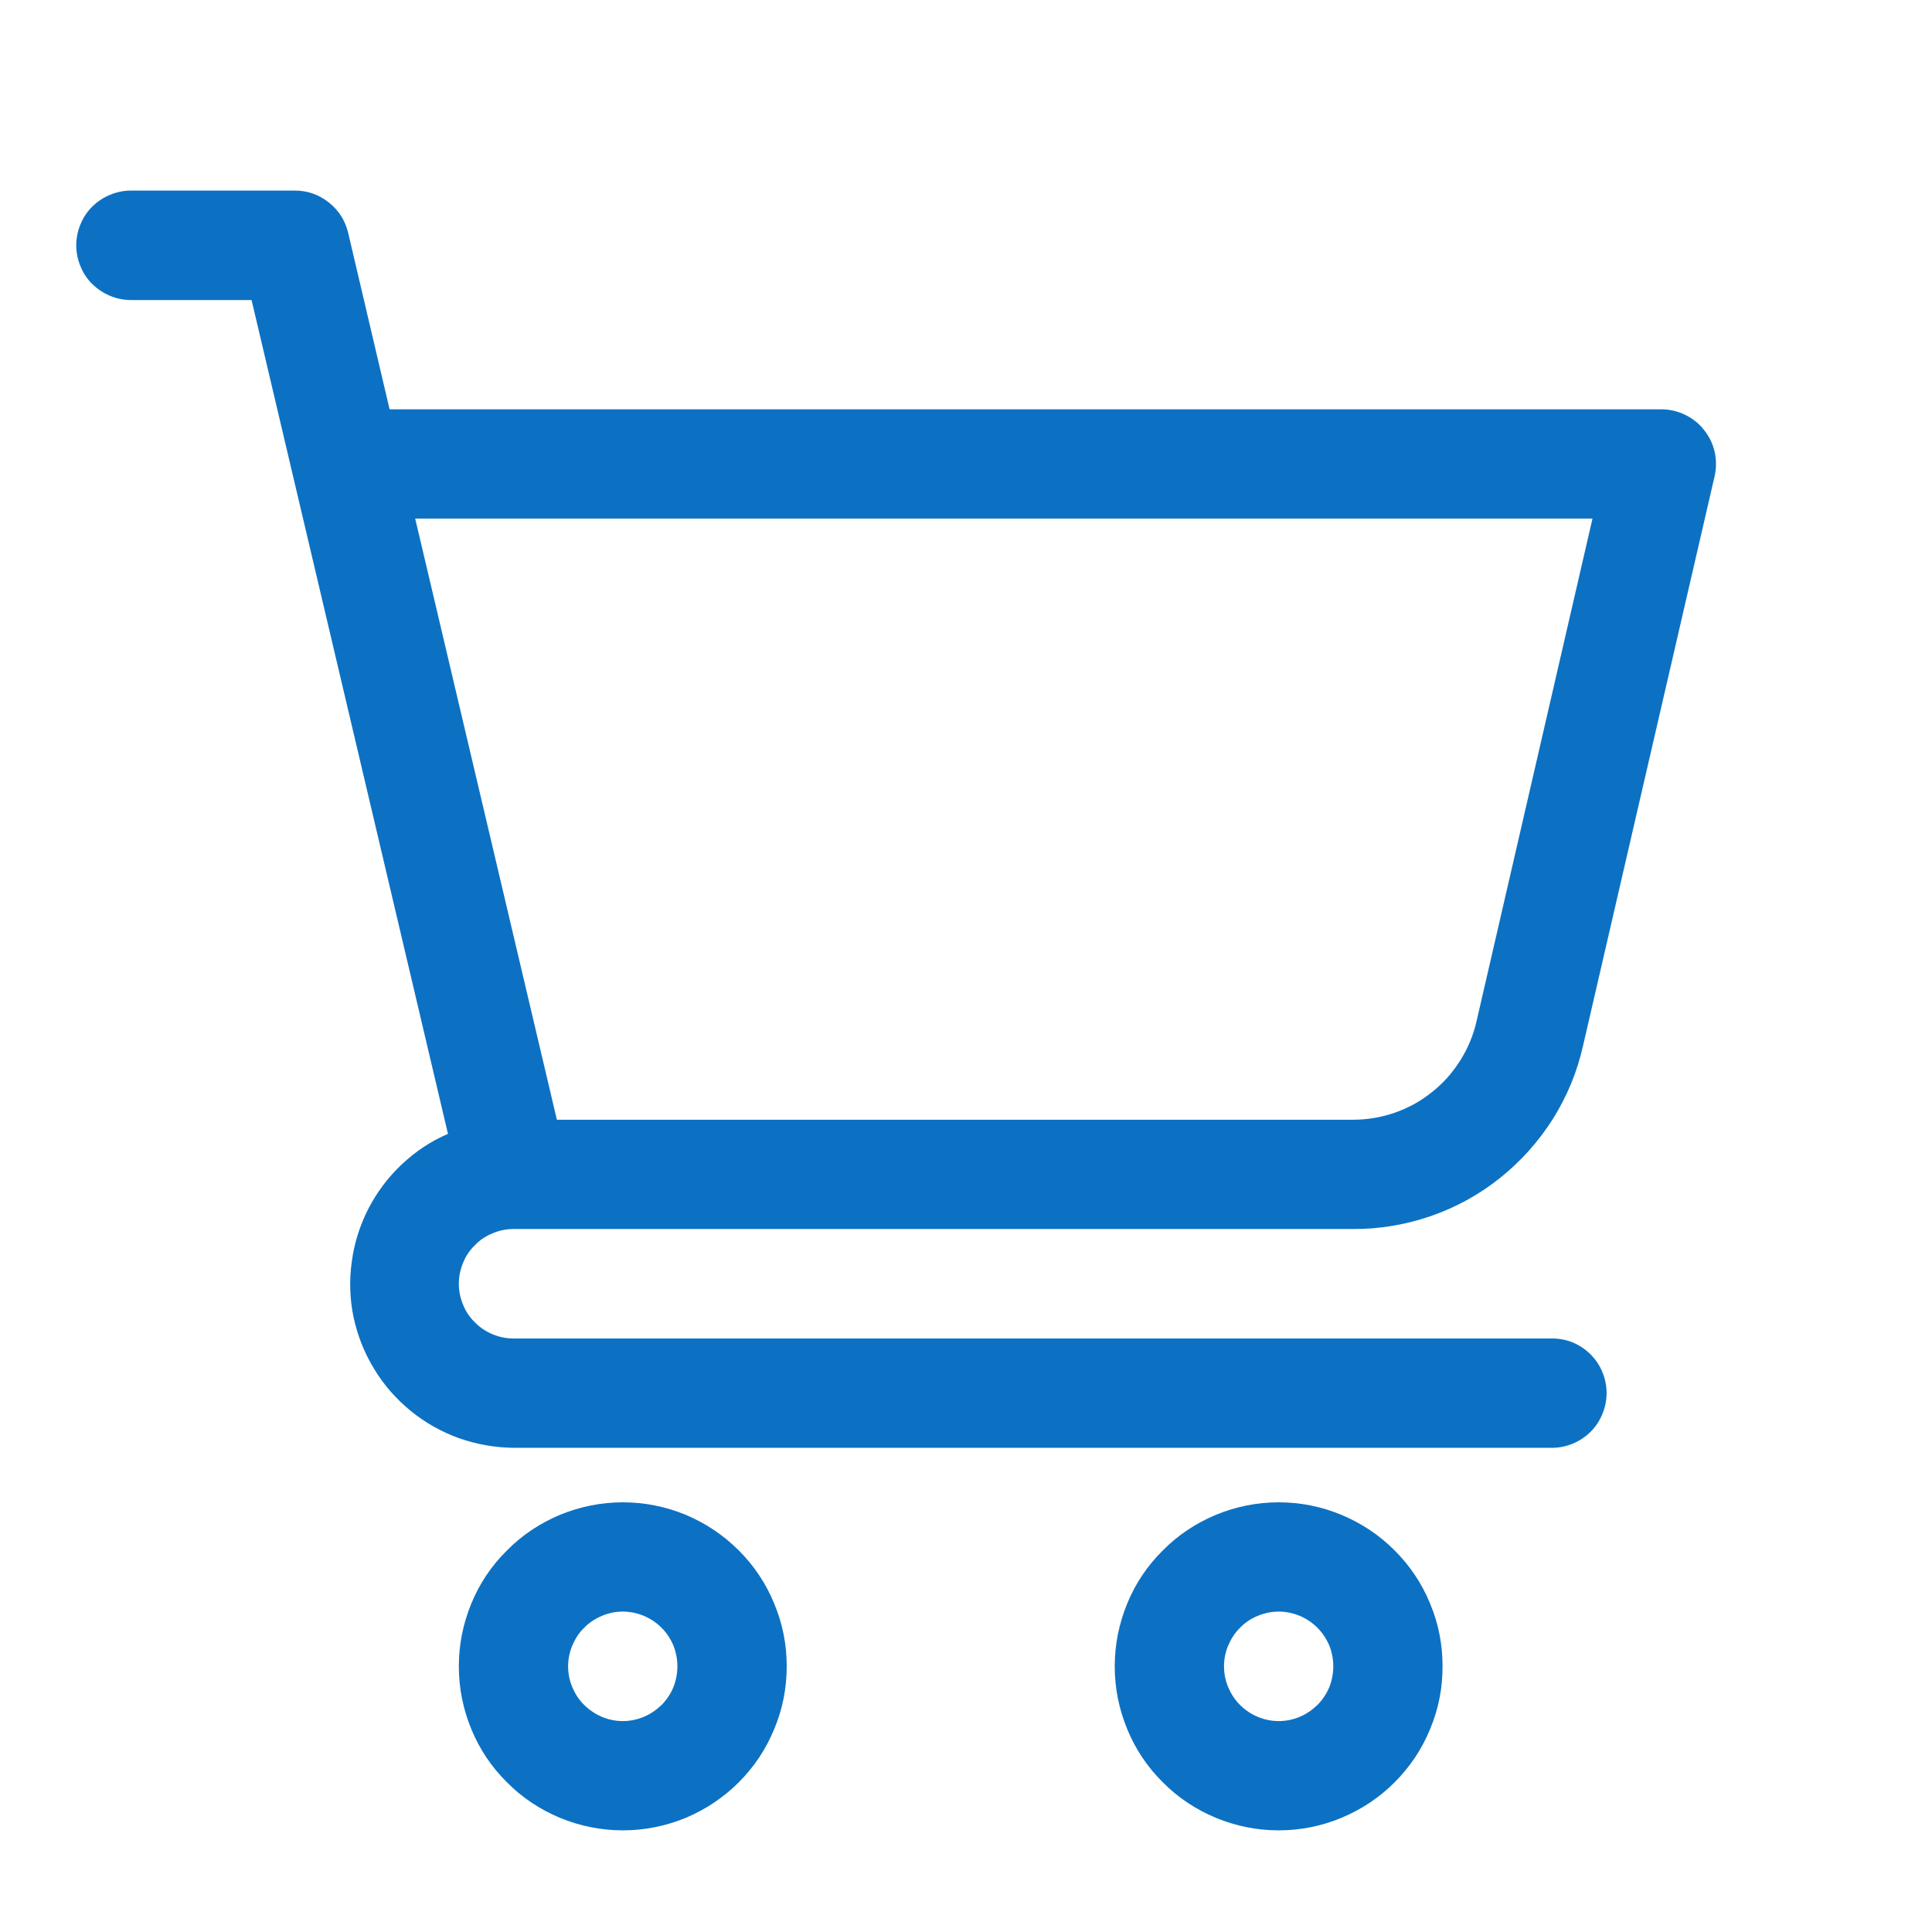 <?xml version="1.0" encoding="UTF-8"?> <svg xmlns="http://www.w3.org/2000/svg" xmlns:xlink="http://www.w3.org/1999/xlink" width="50" zoomAndPan="magnify" viewBox="0 0 37.5 37.5" height="50" preserveAspectRatio="xMidYMid meet" version="1.0"><defs><clipPath id="70ff4a912f"><path d="M 1.48 3.699 L 33.305 3.699 L 33.305 29 L 1.48 29 Z M 1.48 3.699 " clip-rule="nonzero"></path></clipPath><clipPath id="551f6af1c7"><path d="M 8 29 L 16 29 L 16 35.527 L 8 35.527 Z M 8 29 " clip-rule="nonzero"></path></clipPath><clipPath id="9d2a8691c4"><path d="M 21 29 L 28 29 L 28 35.527 L 21 35.527 Z M 21 29 " clip-rule="nonzero"></path></clipPath></defs><g clip-path="url(#70ff4a912f)"><path fill="#0c71c3" d="M 9.969 23.855 L 26.254 23.855 C 26.773 23.859 27.277 23.773 27.77 23.605 C 28.262 23.434 28.711 23.188 29.117 22.863 C 29.523 22.539 29.863 22.156 30.141 21.719 C 30.418 21.277 30.613 20.805 30.727 20.297 L 33.281 9.242 C 33.316 9.086 33.316 8.93 33.281 8.77 C 33.246 8.613 33.176 8.473 33.074 8.344 C 32.977 8.219 32.852 8.121 32.707 8.051 C 32.559 7.98 32.406 7.945 32.246 7.945 L 7.562 7.945 L 6.758 4.52 C 6.699 4.277 6.574 4.082 6.383 3.93 C 6.191 3.777 5.969 3.699 5.723 3.699 L 2.543 3.699 C 2.402 3.699 2.266 3.727 2.137 3.781 C 2.004 3.836 1.891 3.91 1.789 4.012 C 1.691 4.109 1.613 4.227 1.562 4.355 C 1.508 4.484 1.48 4.621 1.48 4.762 C 1.48 4.902 1.508 5.039 1.562 5.168 C 1.613 5.297 1.691 5.414 1.789 5.512 C 1.891 5.609 2.004 5.688 2.137 5.742 C 2.266 5.797 2.402 5.824 2.543 5.824 L 4.883 5.824 L 8.695 22.008 C 8.359 22.152 8.062 22.352 7.797 22.602 C 7.531 22.852 7.316 23.141 7.148 23.465 C 6.984 23.789 6.875 24.129 6.828 24.492 C 6.777 24.852 6.789 25.211 6.863 25.57 C 6.941 25.926 7.07 26.258 7.262 26.57 C 7.449 26.883 7.688 27.152 7.969 27.383 C 8.25 27.613 8.562 27.789 8.906 27.914 C 9.25 28.035 9.602 28.098 9.969 28.102 L 30.125 28.102 C 30.266 28.102 30.398 28.074 30.531 28.02 C 30.66 27.965 30.773 27.891 30.875 27.789 C 30.973 27.691 31.051 27.574 31.102 27.445 C 31.156 27.316 31.184 27.18 31.184 27.039 C 31.184 26.898 31.156 26.762 31.102 26.633 C 31.051 26.504 30.973 26.391 30.875 26.289 C 30.773 26.191 30.66 26.113 30.531 26.059 C 30.398 26.004 30.266 25.98 30.125 25.98 L 9.969 25.98 C 9.828 25.98 9.691 25.953 9.562 25.898 C 9.43 25.844 9.316 25.766 9.219 25.668 C 9.117 25.57 9.039 25.453 8.988 25.324 C 8.934 25.195 8.906 25.059 8.906 24.918 C 8.906 24.777 8.934 24.641 8.988 24.512 C 9.039 24.383 9.117 24.266 9.219 24.168 C 9.316 24.066 9.43 23.992 9.562 23.938 C 9.691 23.883 9.828 23.855 9.969 23.855 Z M 30.91 10.066 L 28.66 19.82 C 28.598 20.094 28.492 20.348 28.344 20.582 C 28.195 20.82 28.012 21.027 27.793 21.199 C 27.574 21.375 27.332 21.508 27.07 21.598 C 26.805 21.691 26.531 21.734 26.254 21.734 L 10.809 21.734 L 8.059 10.066 Z M 30.91 10.066 " fill-opacity="1" fill-rule="nonzero"></path></g><g clip-path="url(#551f6af1c7)"><path fill="#0c71c3" d="M 12.09 29.16 C 11.668 29.16 11.262 29.242 10.871 29.402 C 10.48 29.566 10.137 29.793 9.84 30.094 C 9.539 30.391 9.309 30.734 9.148 31.125 C 8.988 31.516 8.906 31.922 8.906 32.344 C 8.906 32.766 8.988 33.172 9.148 33.562 C 9.309 33.953 9.539 34.297 9.84 34.594 C 10.137 34.895 10.48 35.121 10.871 35.285 C 11.262 35.445 11.668 35.527 12.09 35.527 C 12.512 35.527 12.918 35.445 13.309 35.285 C 13.695 35.121 14.039 34.895 14.34 34.594 C 14.637 34.297 14.867 33.953 15.027 33.562 C 15.191 33.172 15.27 32.766 15.27 32.344 C 15.27 31.922 15.191 31.516 15.027 31.125 C 14.867 30.734 14.637 30.391 14.34 30.094 C 14.039 29.793 13.695 29.566 13.309 29.402 C 12.918 29.242 12.512 29.16 12.09 29.16 Z M 12.09 33.406 C 11.949 33.406 11.812 33.379 11.684 33.324 C 11.555 33.27 11.438 33.191 11.34 33.094 C 11.238 32.996 11.164 32.879 11.109 32.75 C 11.055 32.621 11.027 32.484 11.027 32.344 C 11.027 32.203 11.055 32.066 11.109 31.938 C 11.164 31.809 11.238 31.691 11.34 31.594 C 11.438 31.492 11.555 31.418 11.684 31.363 C 11.812 31.309 11.949 31.281 12.09 31.281 C 12.23 31.281 12.363 31.309 12.496 31.363 C 12.625 31.418 12.738 31.492 12.84 31.594 C 12.938 31.691 13.016 31.809 13.07 31.938 C 13.121 32.066 13.148 32.203 13.148 32.344 C 13.148 32.484 13.121 32.621 13.07 32.75 C 13.016 32.879 12.938 32.996 12.84 33.094 C 12.738 33.191 12.625 33.27 12.496 33.324 C 12.363 33.379 12.23 33.406 12.09 33.406 Z M 12.09 33.406 " fill-opacity="1" fill-rule="nonzero"></path></g><g clip-path="url(#9d2a8691c4)"><path fill="#0c71c3" d="M 24.82 29.16 C 24.398 29.16 23.992 29.242 23.602 29.402 C 23.211 29.566 22.867 29.793 22.57 30.094 C 22.27 30.391 22.039 30.734 21.879 31.125 C 21.719 31.516 21.637 31.922 21.637 32.344 C 21.637 32.766 21.719 33.172 21.879 33.562 C 22.039 33.953 22.27 34.297 22.57 34.594 C 22.867 34.895 23.211 35.121 23.602 35.285 C 23.992 35.445 24.398 35.527 24.82 35.527 C 25.242 35.527 25.648 35.445 26.035 35.285 C 26.426 35.121 26.77 34.895 27.07 34.594 C 27.367 34.297 27.598 33.953 27.758 33.562 C 27.922 33.172 28 32.766 28 32.344 C 28 31.922 27.922 31.516 27.758 31.125 C 27.598 30.734 27.367 30.391 27.07 30.094 C 26.77 29.793 26.426 29.566 26.035 29.402 C 25.648 29.242 25.242 29.16 24.82 29.16 Z M 24.82 33.406 C 24.68 33.406 24.543 33.379 24.414 33.324 C 24.281 33.27 24.168 33.191 24.07 33.094 C 23.969 32.996 23.895 32.879 23.84 32.75 C 23.785 32.621 23.758 32.484 23.758 32.344 C 23.758 32.203 23.785 32.066 23.84 31.938 C 23.895 31.809 23.969 31.691 24.07 31.594 C 24.168 31.492 24.281 31.418 24.414 31.363 C 24.543 31.309 24.68 31.281 24.82 31.281 C 24.961 31.281 25.094 31.309 25.227 31.363 C 25.355 31.418 25.469 31.492 25.57 31.594 C 25.668 31.691 25.746 31.809 25.801 31.938 C 25.852 32.066 25.879 32.203 25.879 32.344 C 25.879 32.484 25.852 32.621 25.801 32.75 C 25.746 32.879 25.668 32.996 25.57 33.094 C 25.469 33.191 25.355 33.27 25.227 33.324 C 25.094 33.379 24.961 33.406 24.82 33.406 Z M 24.82 33.406 " fill-opacity="1" fill-rule="nonzero"></path></g></svg> 